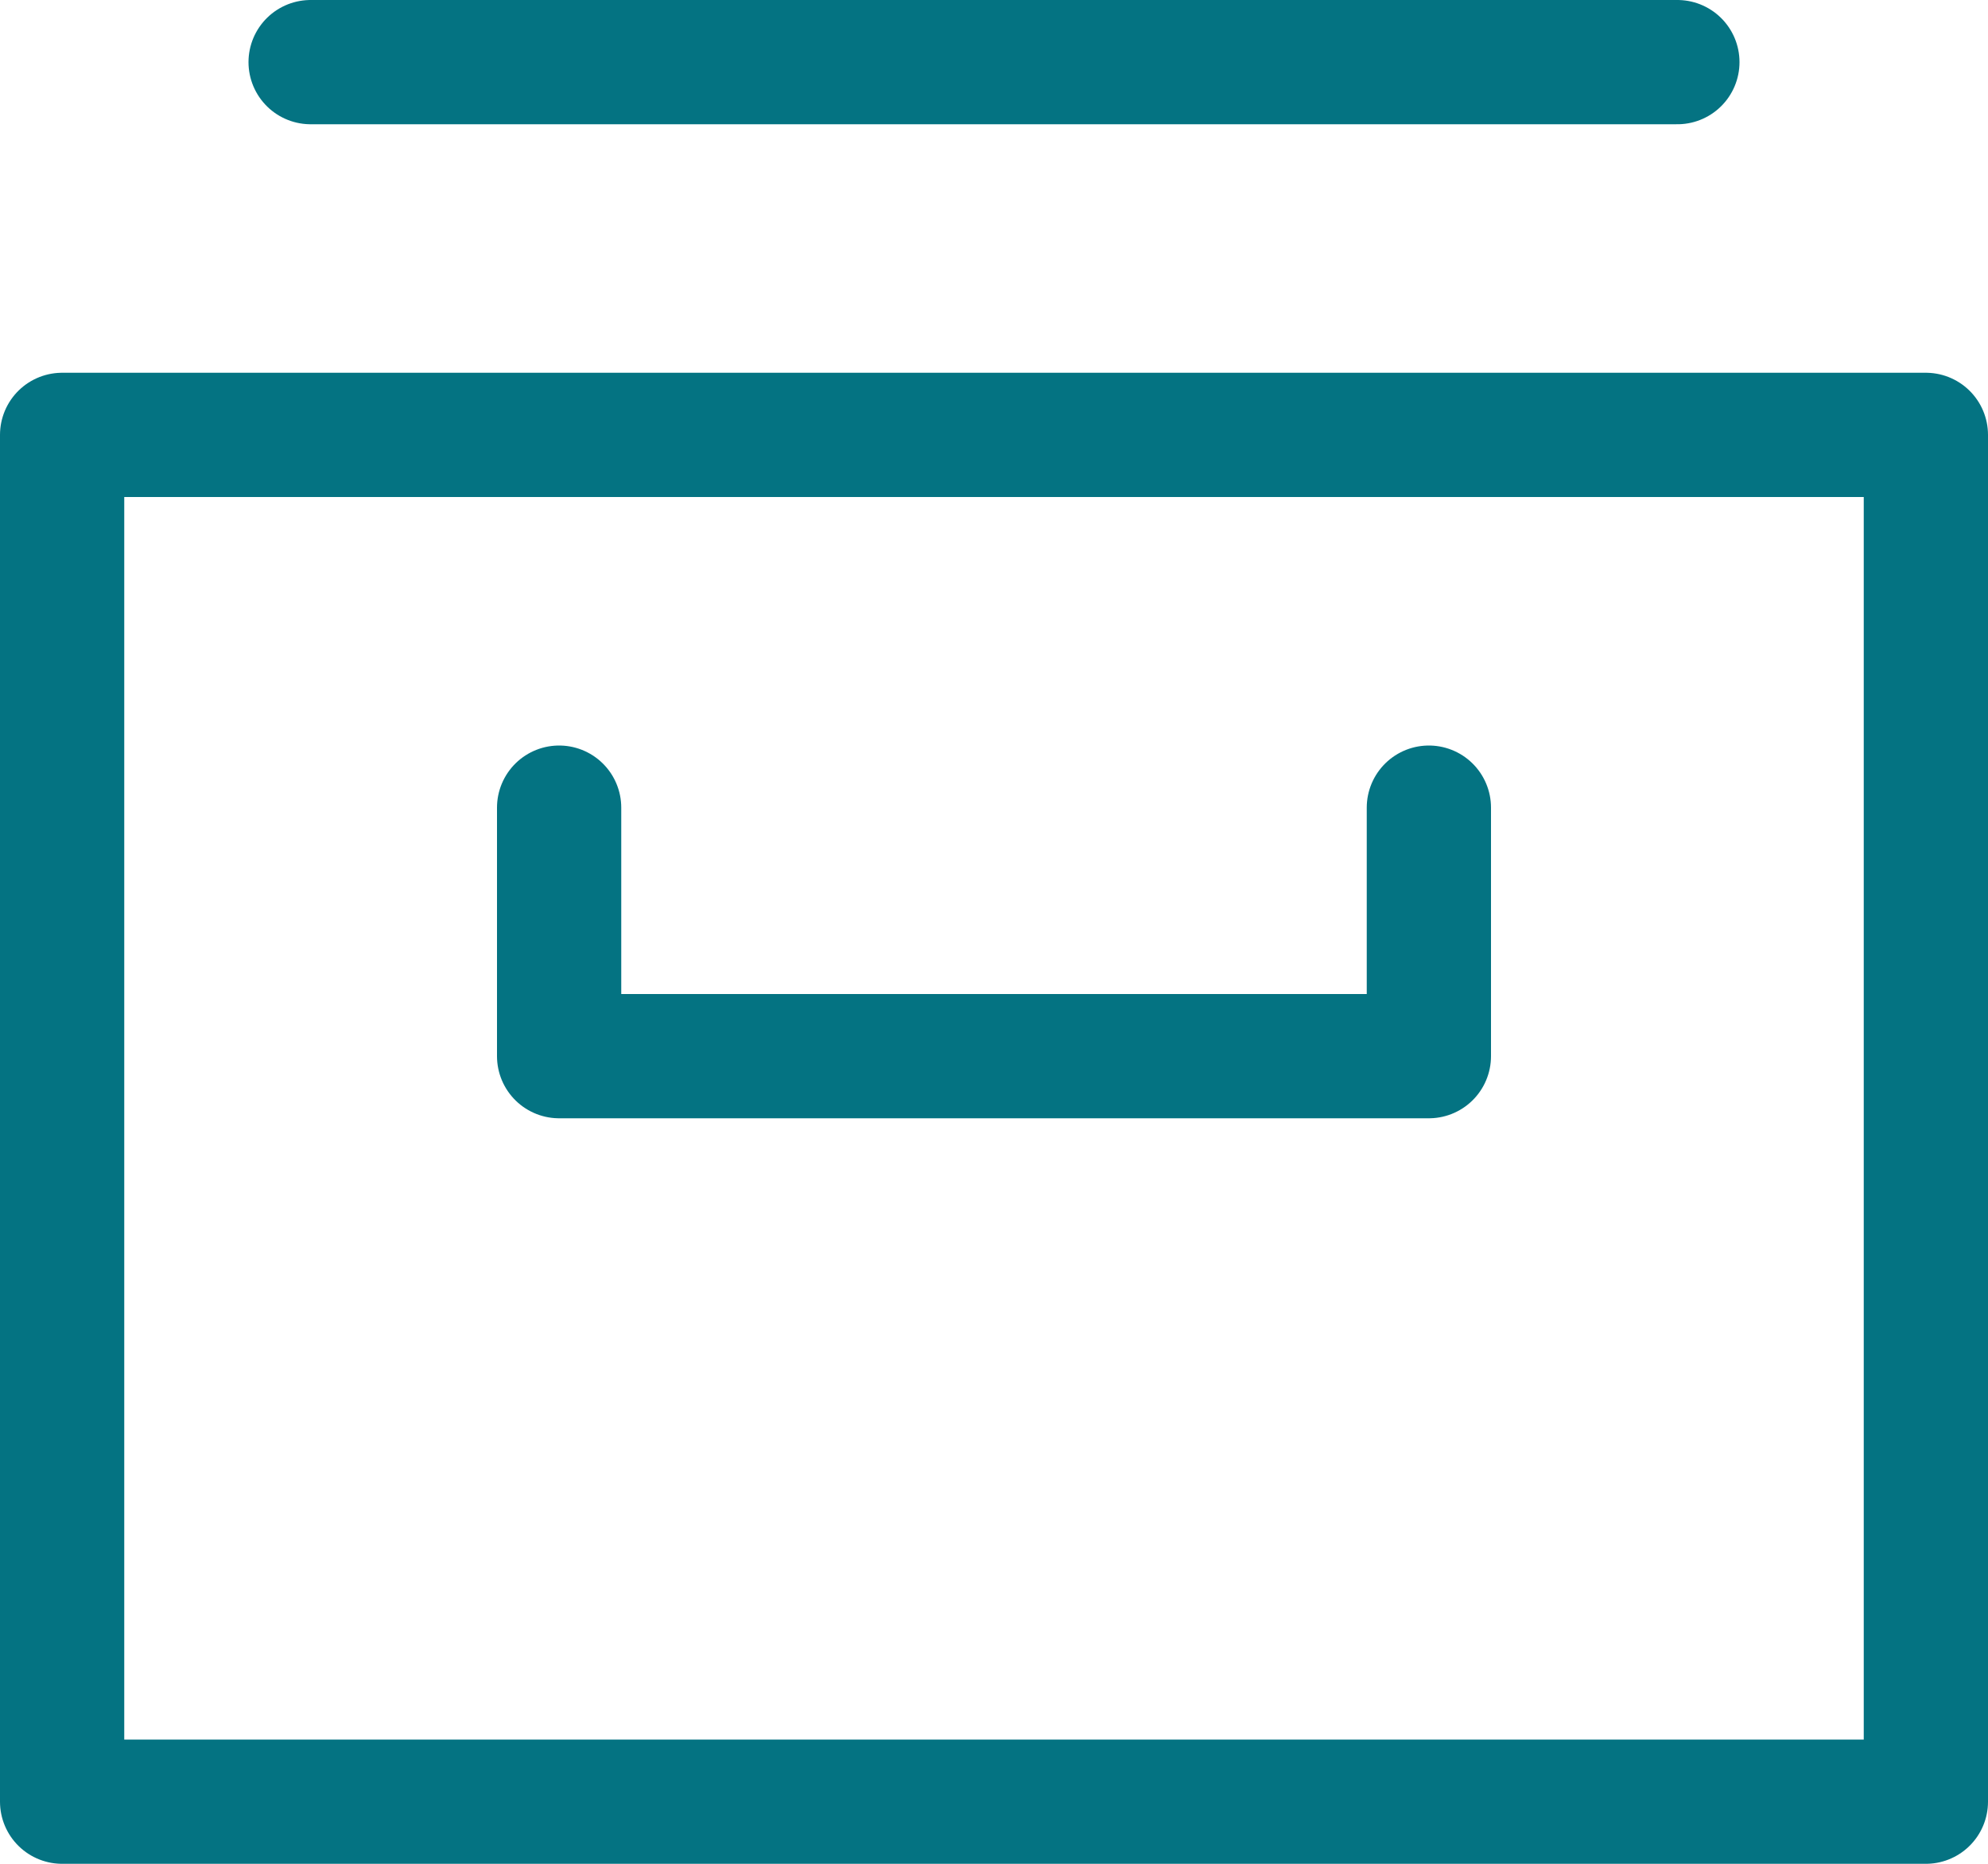 <svg id="ic_items" xmlns="http://www.w3.org/2000/svg" viewBox="0 0 16 15">
  <defs>
    <style>
      .cls-1 {
        fill: rgba(0,0,0,0);
        stroke: #047382;
        stroke-linecap: round;
        stroke-linejoin: round;
        stroke-miterlimit: 10;
      }
    </style>
  </defs>
  <g id="Group_68" data-name="Group 68">
    <path id="Path_313" data-name="Path 313" class="cls-1" d="M2.5.5h11"/>
    <path id="Path_314" data-name="Path 314" class="cls-1" d="M11.5,6.5v2h-7v-2"/>
    <path id="Path_315" data-name="Path 315" class="cls-1" d="M.5,3.5h15v11H.5Z"/>
  </g>
</svg>
